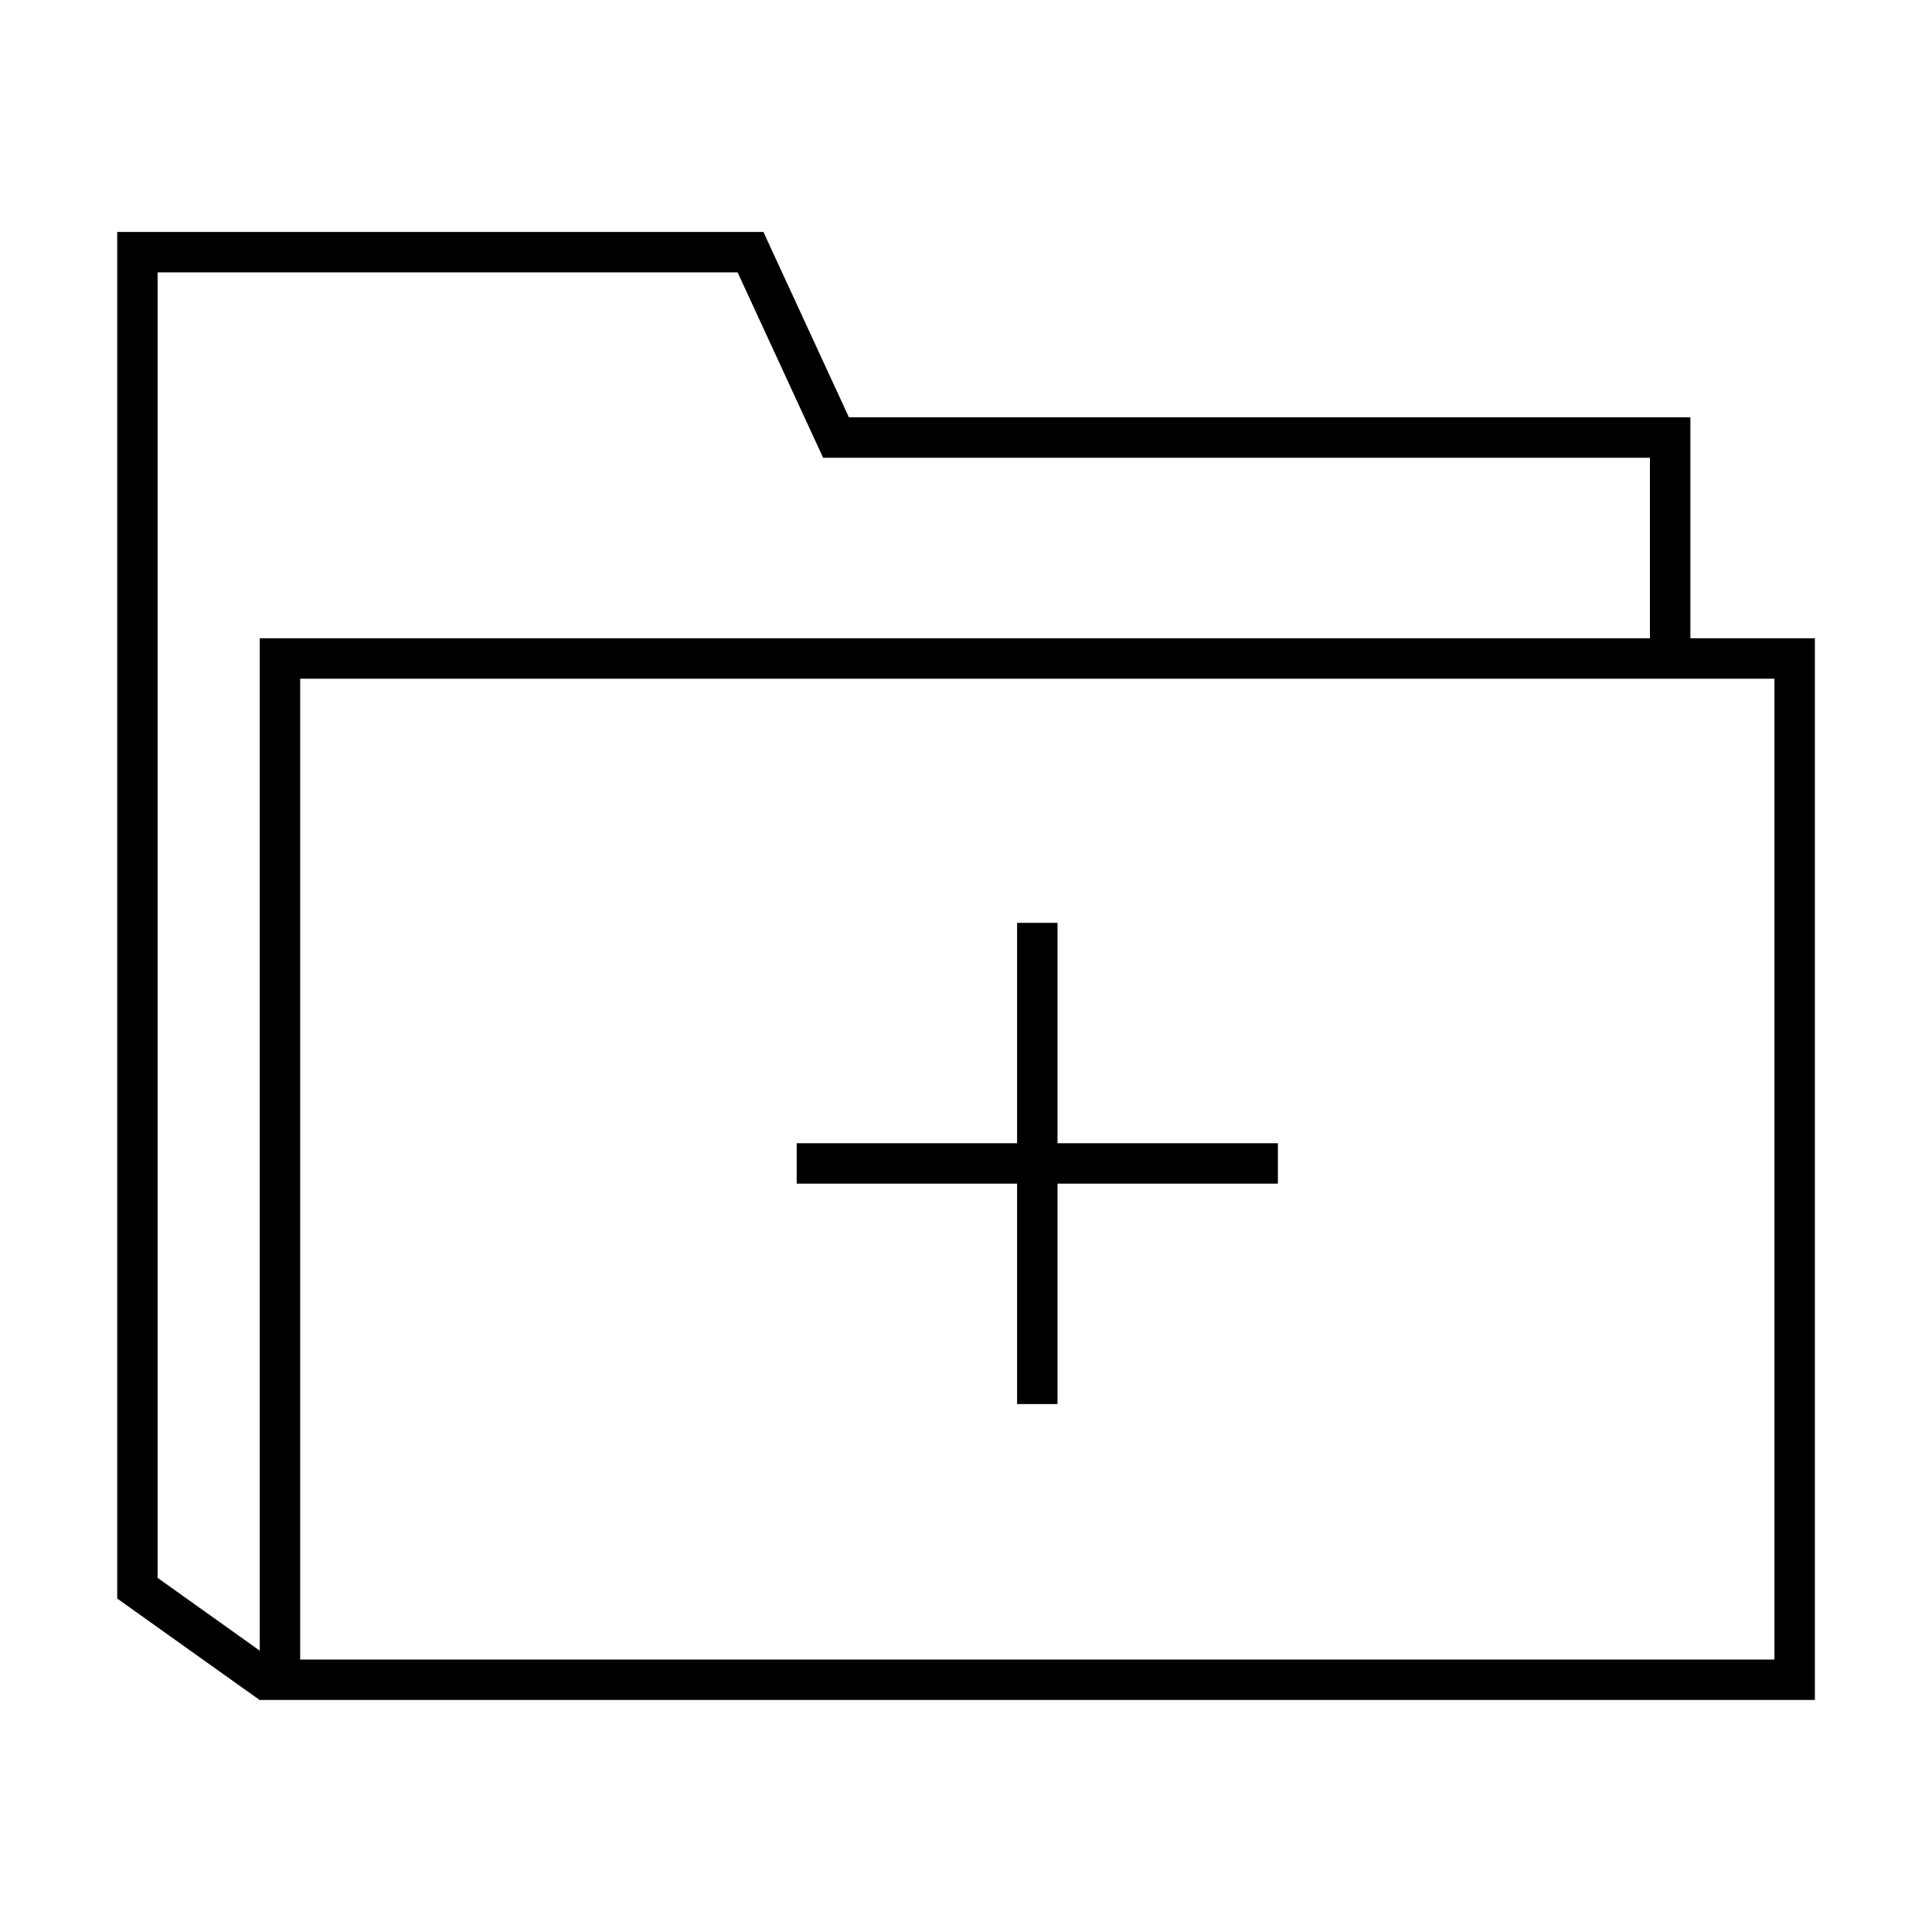 <?xml version="1.0" encoding="UTF-8"?>
<!-- Uploaded to: SVG Repo, www.svgrepo.com, Generator: SVG Repo Mixer Tools -->
<svg fill="#000000" width="800px" height="800px" version="1.1" viewBox="144 144 512 512" xmlns="http://www.w3.org/2000/svg">
 <g>
  <path d="m591.97 313.15v-58.559h-223l-21.219-46.004-1.438-3.117h-171.25v362.12l-0.02 0.023 37.781 26.914 0.02-0.023v0.004h412.12v-281.36zm-406.2 249v-345.96h153.71l21.219 46.004 1.438 3.117h219.11v47.84l-368.41 0.004v268.29zm428.47 21.648h-390.69v-259.93h390.69z"/>
  <path d="m413.54 516.09h10.711v-58.41h58.402v-10.711h-58.402v-58.406h-10.711v58.406h-58.41v10.711h58.41z"/>
 </g>
</svg>